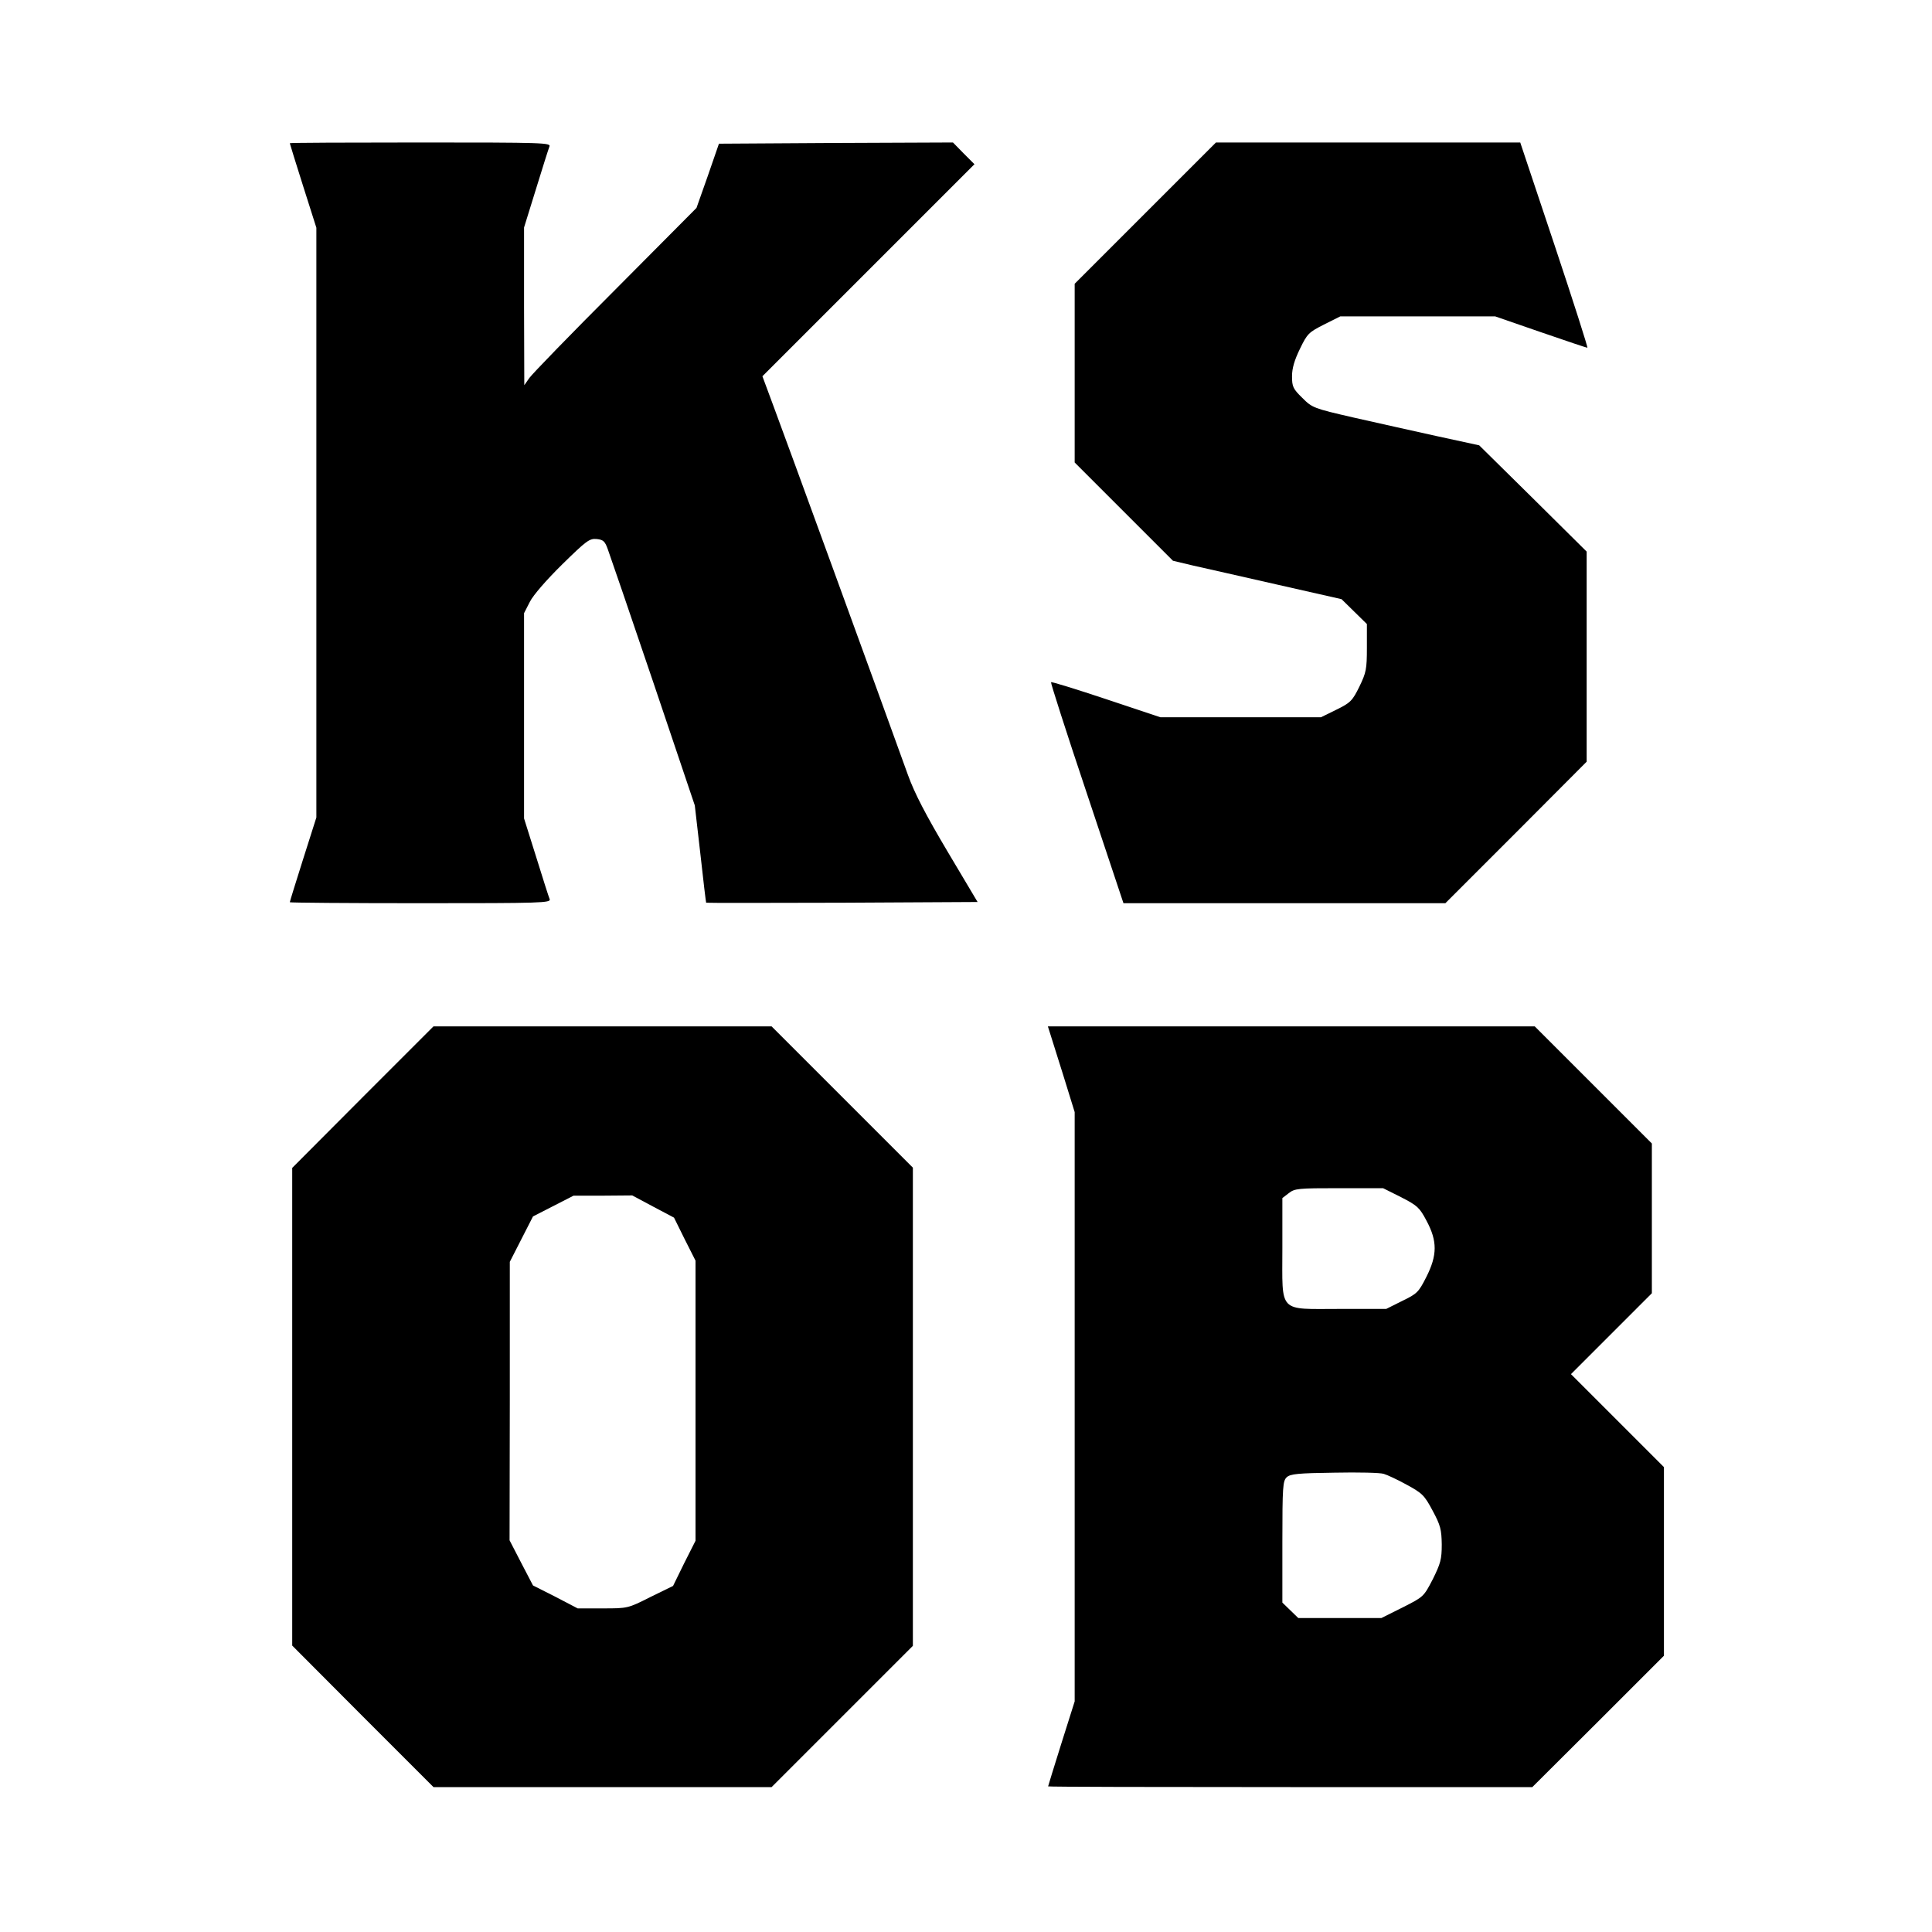 <?xml version="1.0" standalone="no"?>
<!DOCTYPE svg PUBLIC "-//W3C//DTD SVG 20010904//EN"
 "http://www.w3.org/TR/2001/REC-SVG-20010904/DTD/svg10.dtd">
<svg version="1.0" xmlns="http://www.w3.org/2000/svg"
 width="800pt" height="800pt" viewBox="0 0 800 800"
 preserveAspectRatio="xMidYMid meet">
<g transform="translate(0,800) scale(0.1,-0.1)"
fill="#000000" stroke="none">
<path d="M1200 7407 c0 -2 25 -82 55 -177 l55 -173 0 -1221 0 -1221 -55 -173
c-30 -95 -55 -175 -55 -178 0 -2 243 -4 541 -4 503 0 541 1 535 17 -4 9 -29
88 -56 175 l-50 159 0 425 0 425 24 47 c14 28 70 92 134 155 100 98 113 108
143 105 27 -3 34 -9 46 -43 8 -22 93 -269 188 -550 l172 -510 23 -200 c12
-110 23 -201 24 -203 2 -1 255 -1 563 0 l561 3 -125 210 c-89 150 -136 240
-163 315 -109 303 -517 1422 -557 1528 l-46 124 439 439 439 439 -45 45 -44
45 -484 -2 -485 -3 -46 -133 -47 -133 -335 -337 c-185 -185 -345 -350 -357
-367 l-21 -30 -1 326 0 327 49 158 c27 88 52 167 56 177 7 16 -23 17 -534 17
-298 0 -541 -1 -541 -3z"/>
<path d="M4742 7117 l-292 -292 0 -370 0 -370 204 -204 203 -203 84 -20 c46
-10 203 -46 349 -79 l265 -60 52 -51 53 -52 0 -98 c0 -89 -3 -103 -31 -161
-29 -59 -37 -67 -96 -96 l-63 -31 -333 0 -332 0 -225 75 c-123 41 -226 73
-228 70 -2 -2 64 -209 148 -459 l152 -456 667 0 666 0 293 293 292 293 0 435
0 435 -222 220 -223 220 -175 38 c-96 21 -251 56 -345 77 -165 38 -171 40
-212 81 -39 38 -43 47 -43 90 0 33 10 67 33 114 30 62 36 68 99 100 l68 34
320 0 321 0 188 -65 c104 -36 191 -65 194 -65 3 0 -58 191 -136 425 l-142 425
-630 0 -630 0 -293 -293z"/>
<path d="M1502 3457 l-292 -293 0 -989 0 -989 292 -293 293 -293 700 0 700 0
293 293 292 292 0 990 0 990 -293 293 -292 292 -700 0 -700 0 -293 -293z
m1202 -453 l87 -46 44 -89 45 -89 0 -580 0 -580 -47 -93 -46 -94 -94 -46 c-93
-47 -94 -47 -197 -47 l-104 0 -92 48 -93 47 -49 94 -48 93 1 577 0 576 48 94
48 94 84 43 84 43 121 0 122 1 86 -46z"/>
<path d="M4346 3728 c4 -13 29 -93 56 -178 l48 -155 0 -1220 0 -1220 -55 -174
c-30 -96 -55 -176 -55 -178 0 -2 451 -3 1003 -3 l1002 0 273 272 272 272 0
391 0 390 -192 192 -193 193 168 168 167 167 0 310 0 310 -243 243 -242 242
-1008 0 -1008 0 7 -22z m1455 -685 c68 -35 77 -43 106 -98 45 -84 45 -142 -1
-233 -32 -63 -38 -69 -100 -99 l-66 -33 -192 0 c-258 0 -238 -21 -238 251 l0
208 26 20 c25 20 40 21 209 21 l182 0 74 -37z m24 -1191 c64 -35 73 -43 107
-107 33 -61 37 -79 38 -140 0 -62 -5 -79 -37 -144 -38 -73 -38 -73 -125 -117
l-88 -44 -172 0 -172 0 -33 32 -33 32 0 251 c0 230 2 253 18 268 15 14 48 17
198 19 98 2 190 0 204 -5 14 -4 57 -24 95 -45z"/>
</g>
</svg>

